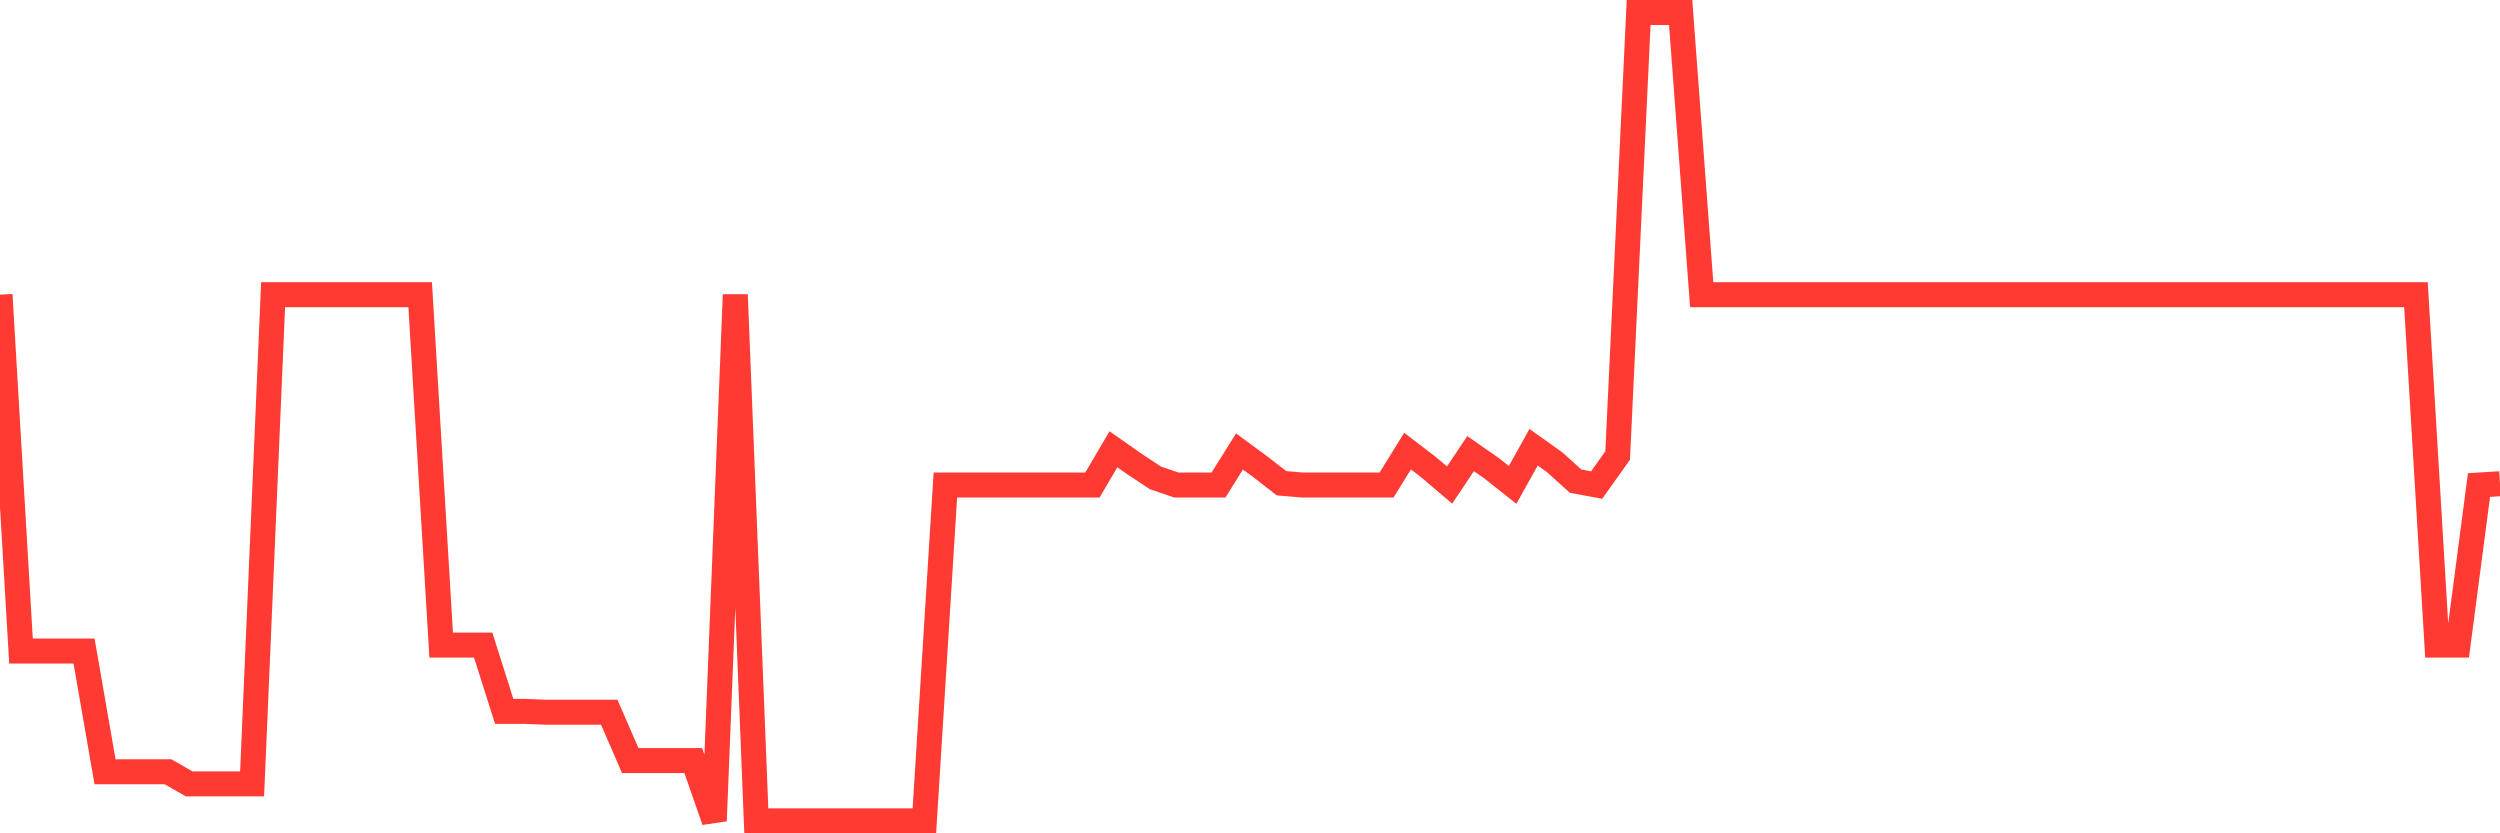 <svg
  xmlns="http://www.w3.org/2000/svg"
  xmlns:xlink="http://www.w3.org/1999/xlink"
  width="120"
  height="40"
  viewBox="0 0 120 40"
  preserveAspectRatio="none"
>
  <polyline
    points="0,14.144 1.008,31.248 2.017,31.248 3.025,31.248 4.034,31.248 5.042,37.046 6.05,37.046 7.059,37.046 8.067,37.046 9.076,37.626 10.084,37.626 11.092,37.626 12.101,37.626 13.109,14.144 14.118,14.144 15.126,14.144 16.134,14.144 17.143,14.144 18.151,14.144 19.16,14.144 20.168,14.144 21.176,30.964 22.185,30.964 23.193,30.964 24.202,34.147 25.21,34.147 26.218,34.188 27.227,34.188 28.235,34.188 29.244,34.188 30.252,36.507 31.261,36.507 32.269,36.507 33.277,36.507 34.286,39.4 35.294,14.144 36.303,39.4 37.311,39.4 38.319,39.4 39.328,39.4 40.336,39.4 41.345,39.4 42.353,39.4 43.361,39.4 44.37,39.4 45.378,23.282 46.387,23.282 47.395,23.282 48.403,23.282 49.412,23.282 50.42,23.282 51.429,23.282 52.437,23.282 53.445,21.565 54.454,22.273 55.462,22.94 56.471,23.282 57.479,23.282 58.487,23.282 59.496,21.67 60.504,22.412 61.513,23.195 62.521,23.282 63.529,23.282 64.538,23.282 65.546,23.282 66.555,23.282 67.563,21.652 68.571,22.424 69.58,23.282 70.588,21.774 71.597,22.476 72.605,23.276 73.613,21.467 74.622,22.186 75.63,23.096 76.639,23.282 77.647,21.867 78.655,0.6 79.664,0.6 80.672,0.6 81.681,14.144 82.689,14.144 83.697,14.144 84.706,14.144 85.714,14.144 86.723,14.144 87.731,14.144 88.739,14.144 89.748,14.144 90.756,14.144 91.765,14.144 92.773,14.144 93.782,14.144 94.79,14.144 95.798,14.144 96.807,14.144 97.815,14.144 98.824,14.144 99.832,14.144 100.84,14.144 101.849,14.144 102.857,14.144 103.866,14.144 104.874,14.144 105.882,14.144 106.891,14.144 107.899,14.144 108.908,14.144 109.916,14.144 110.924,14.144 111.933,14.144 112.941,14.144 113.95,14.144 114.958,14.144 115.966,14.144 116.975,30.964 117.983,30.964 118.992,23.282 120,23.218"
    fill="none"
    stroke="#ff3a33"
    stroke-width="1.2"
  >
  </polyline>
</svg>